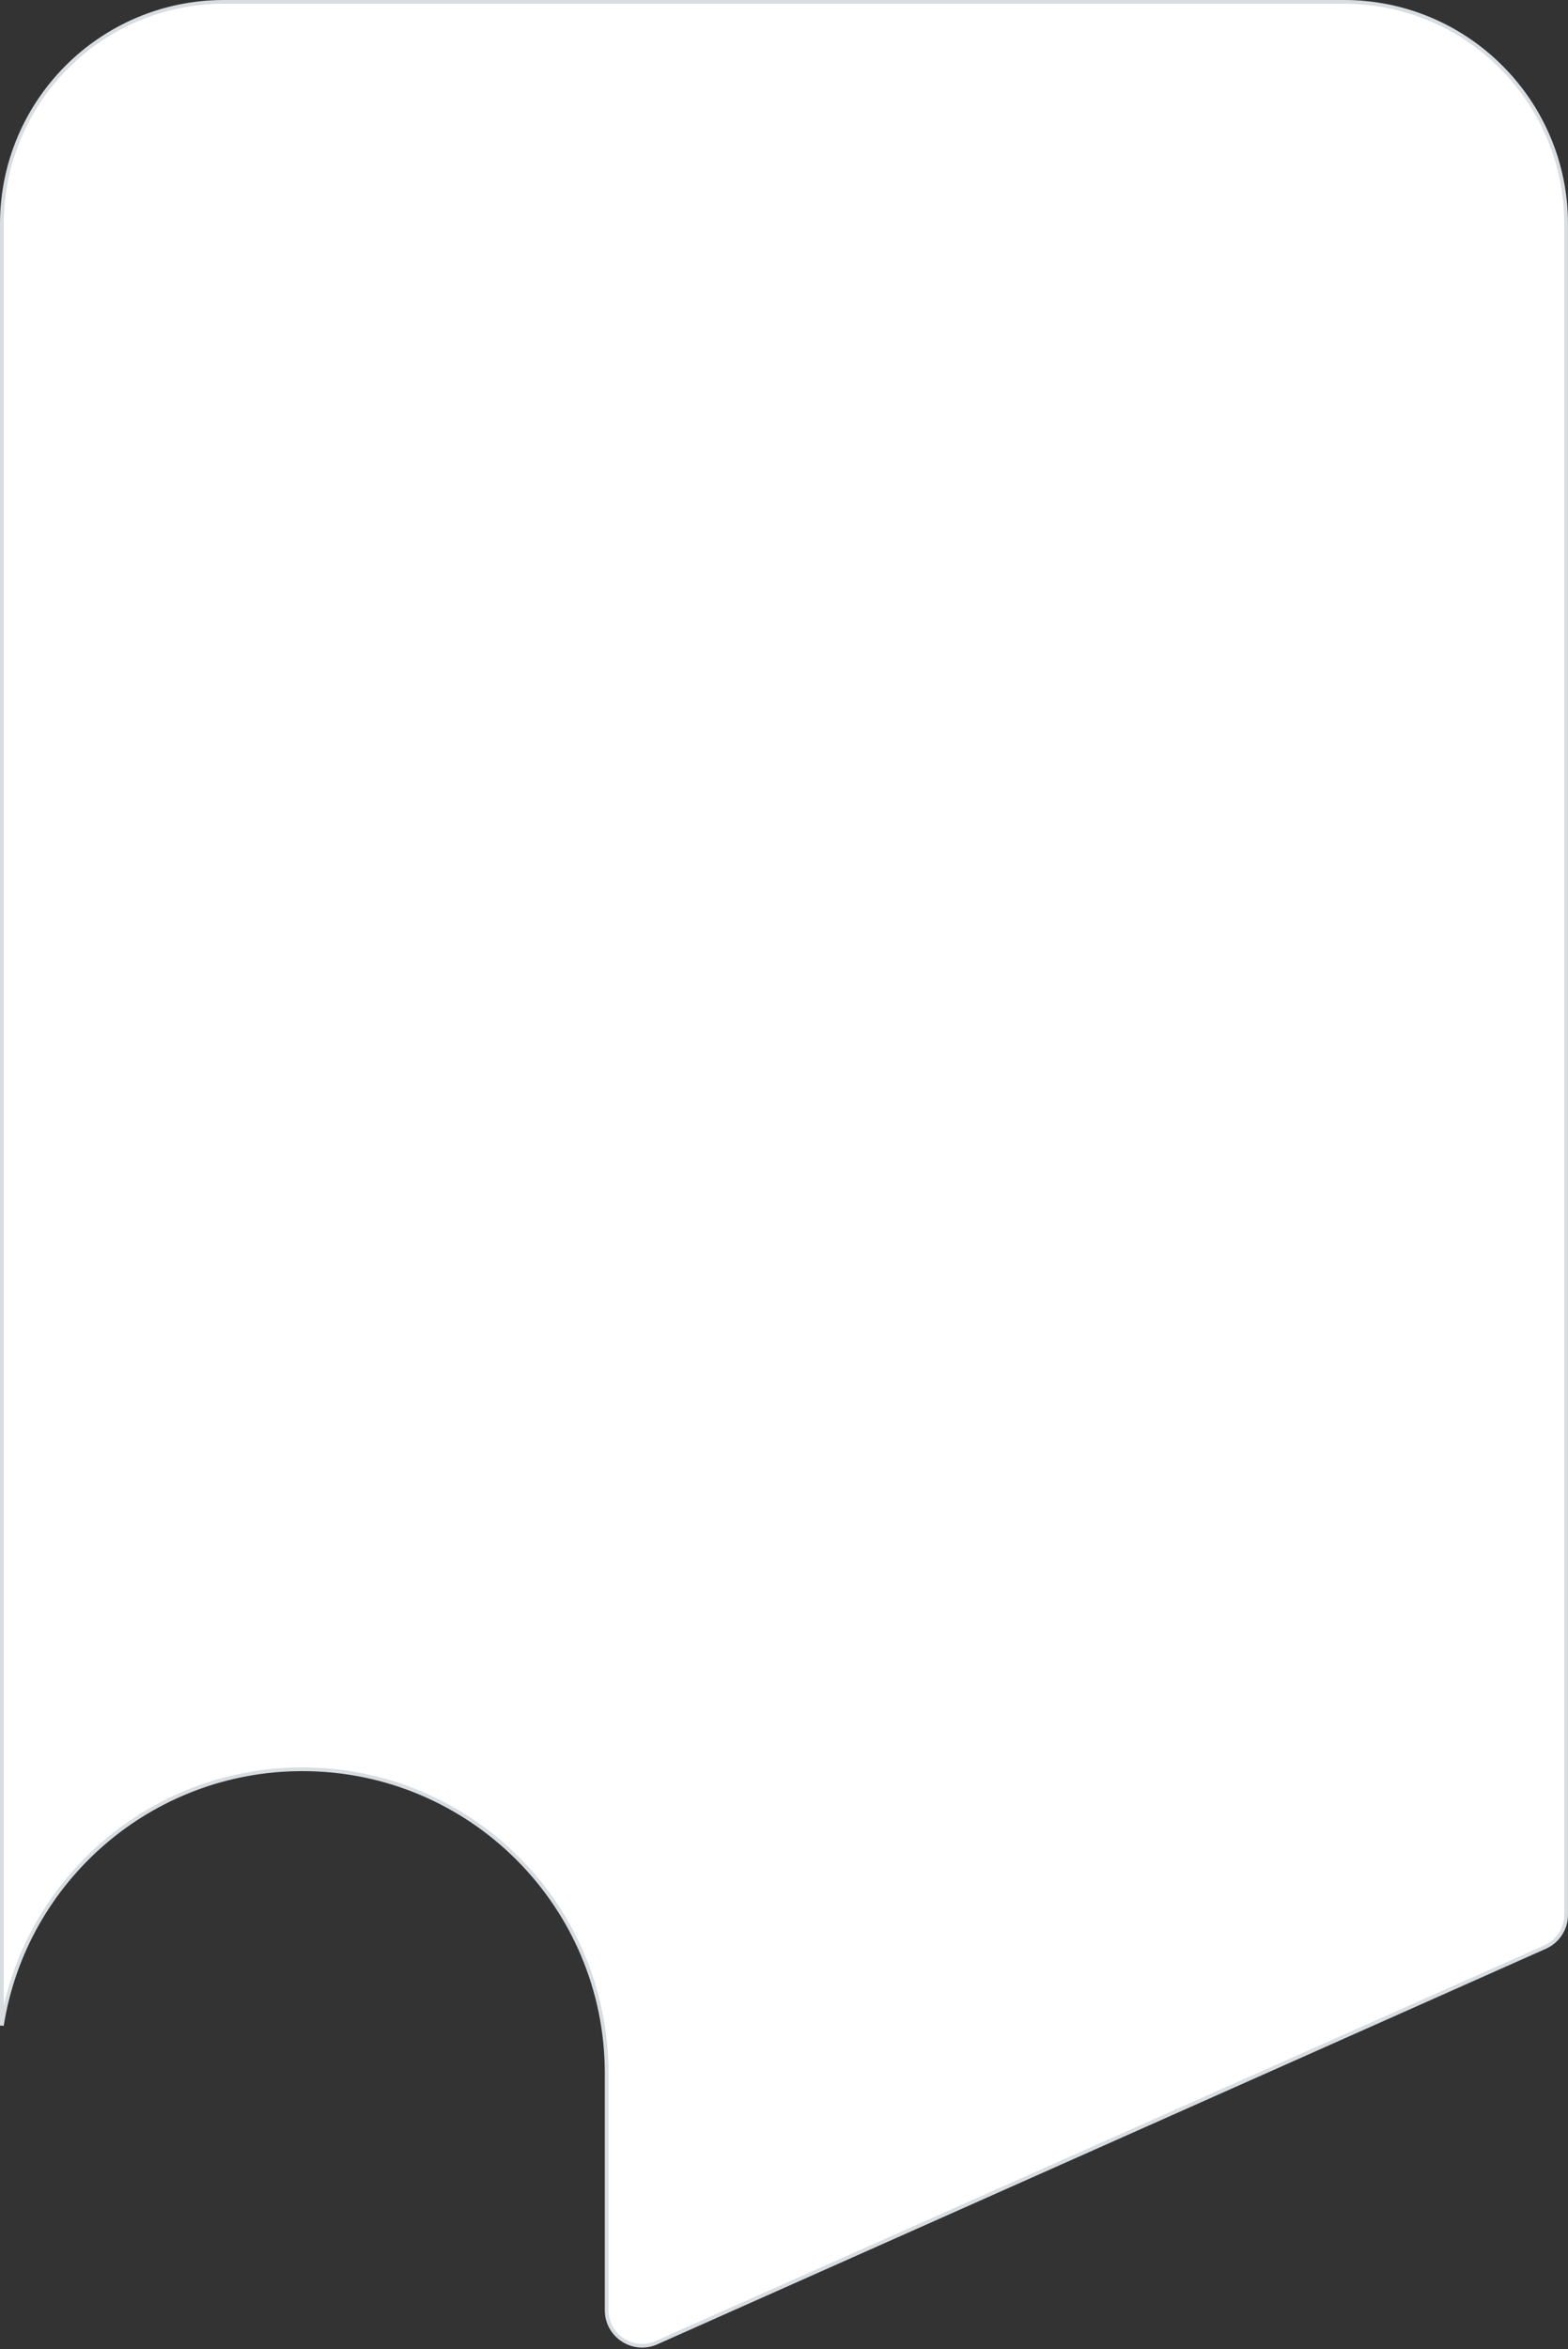 <svg width="420" height="629" viewBox="0 0 420 629" fill="none" xmlns="http://www.w3.org/2000/svg">
<rect x="0" y="0" width="420" height="629" fill="#333333" stroke="none"/>
<path d="M81 473.756C40.345 473.756 6.643 503.49 0.5 542.374V60C0.5 27.139 27.139 0.5 60 0.5H360C392.861 0.5 419.5 27.139 419.5 60V512.69C419.5 516.443 417.291 519.844 413.862 521.37L175.862 627.284C169.58 630.08 162.5 625.481 162.5 618.604V555.163C162.5 510.203 126.011 473.756 81 473.756Z" fill="white" stroke="#D8DDE1"/>
</svg>
